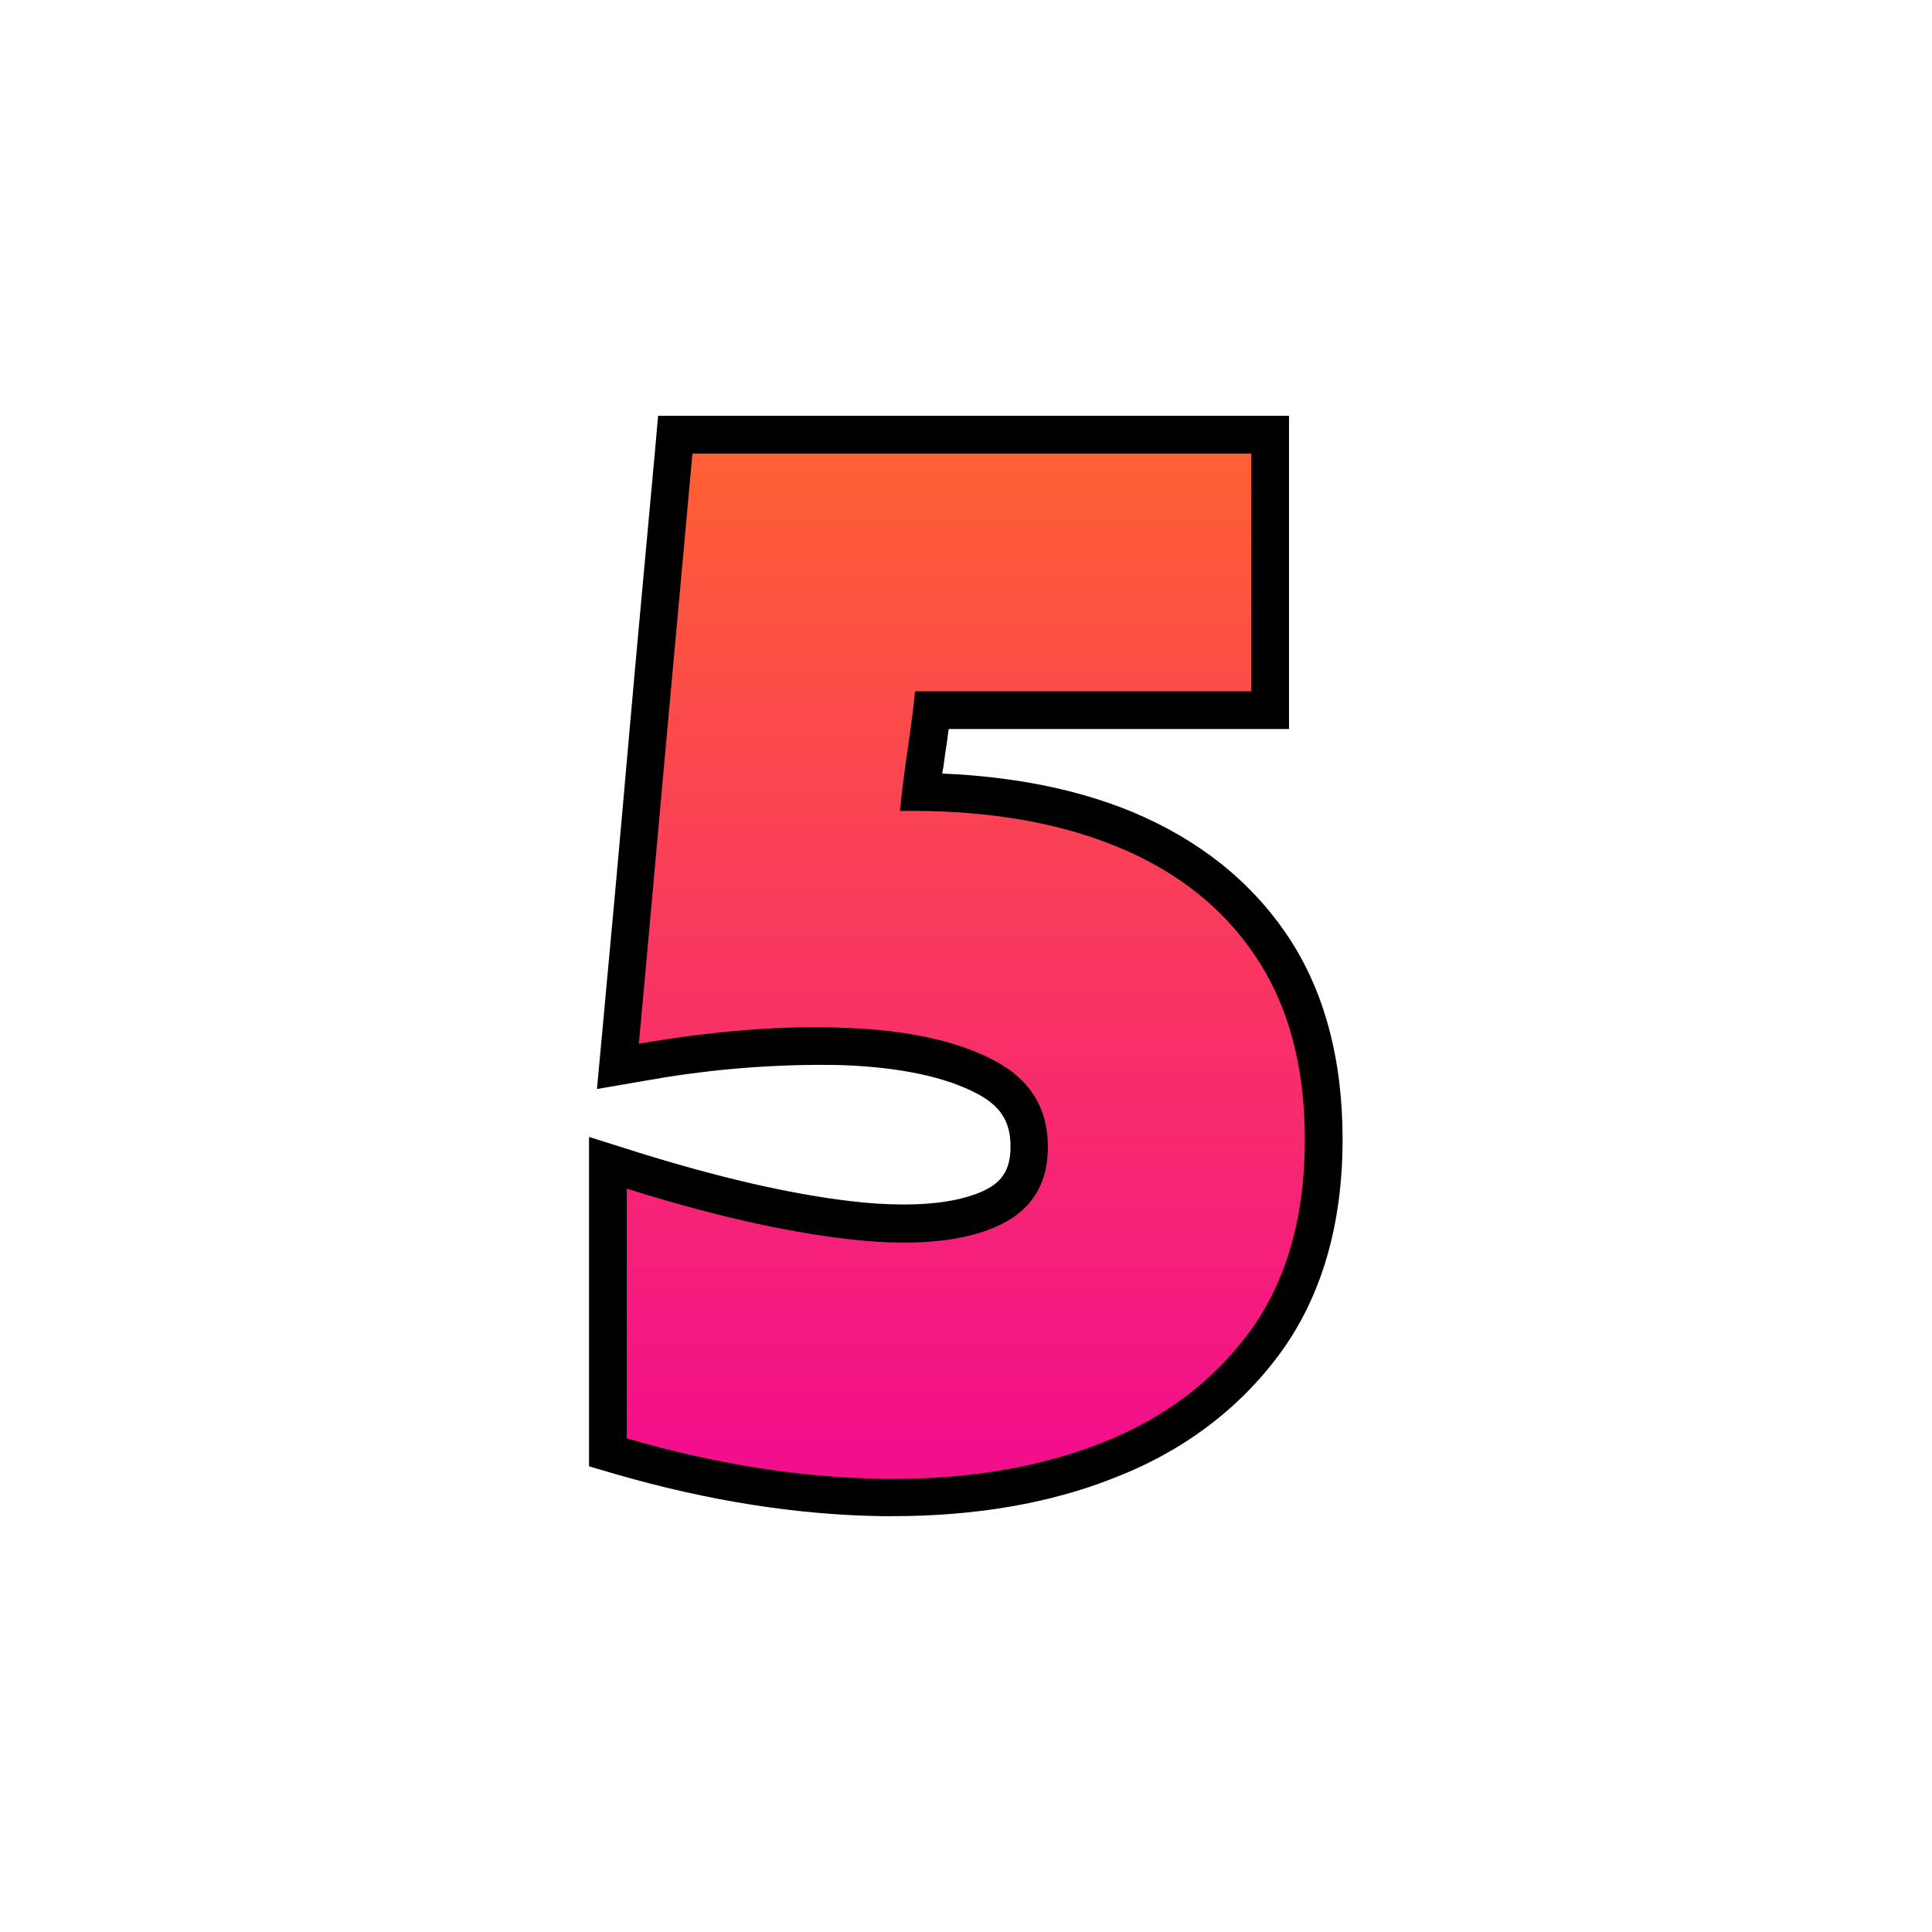 <svg id="Layer_1" enable-background="new 0 0 512 512" viewBox="0 0 512 512" xmlns="http://www.w3.org/2000/svg" xmlns:xlink="http://www.w3.org/1999/xlink"><linearGradient id="SVGID_1_" gradientTransform="matrix(1 0 0 -1 0 514.33)" gradientUnits="userSpaceOnUse" x1="255.98" x2="255.98" y1="397.585" y2="131.065"><stop offset="0" stop-color="#ff6132"/><stop offset="1" stop-color="#f30f8b"/></linearGradient><g id="Layer_2_00000095302977501053958140000001374205631193587866_"><g id="_06.number_5"><path d="m236.5 401.8c-.9 0-1.7 0-2.6 0-22.3-.3-46.1-4-70.6-11.1l-7.2-2.1v-87.3l13 4.1c21.2 6.6 40.1 11 56.2 12.9 4.8.6 9.6.9 14.4.9 8.2 0 14.9-1.1 20-3.2 5.8-2.4 8.1-5.9 8.1-12.2 0-6.6-2.7-10.8-9.1-14.1-8.3-4.3-20-6.8-34.8-7.4-2.5-.1-5.1-.1-7.6-.1-15.2.1-30.4 1.5-45.3 4.2l-12.8 2.2 1.2-12.9c2.4-25.7 4.8-52.1 7.1-78.4s4.8-52.6 7.1-78l.8-9.1h167.2v83h-90.2c-.3 2.4-.6 4.7-1 7.1-.2 1.6-.4 3.2-.7 4.7 19 .8 35.9 4.2 50.2 10.1 17.8 7.4 31.7 18.5 41.4 33s14.5 32.7 14.5 53.8c0 22.7-5.6 41.8-16.6 56.8-10.9 14.8-25.8 26-44.3 33.1-17 6.7-36.7 10-58.4 10z"/><path d="m169.3 276.6c2.4-25.9 4.7-52 7.1-78.4s4.8-52.4 7.1-78h148.1v63h-89.1c-.5 5-1.2 10.2-2 15.7-.8 5.4-1.5 10.8-2 16 22.4-.3 41.6 2.9 57.6 9.5s28.3 16.4 36.8 29.3c8.6 12.9 12.9 29 12.9 48.3 0 20.6-4.9 37.6-14.6 50.9-9.8 13.3-23 23.2-39.8 29.7s-35.9 9.6-57.4 9.3-44.1-3.8-67.9-10.7v-66.2c21.9 6.9 41.2 11.3 58 13.3s29.9 1 39.4-3 14.2-11.1 14.2-21.4-4.8-18-14.5-23c-9.6-5-22.6-7.9-39-8.5-16.2-.7-34.6.7-54.9 4.2z" fill="url(#SVGID_1_)"/></g></g></svg>